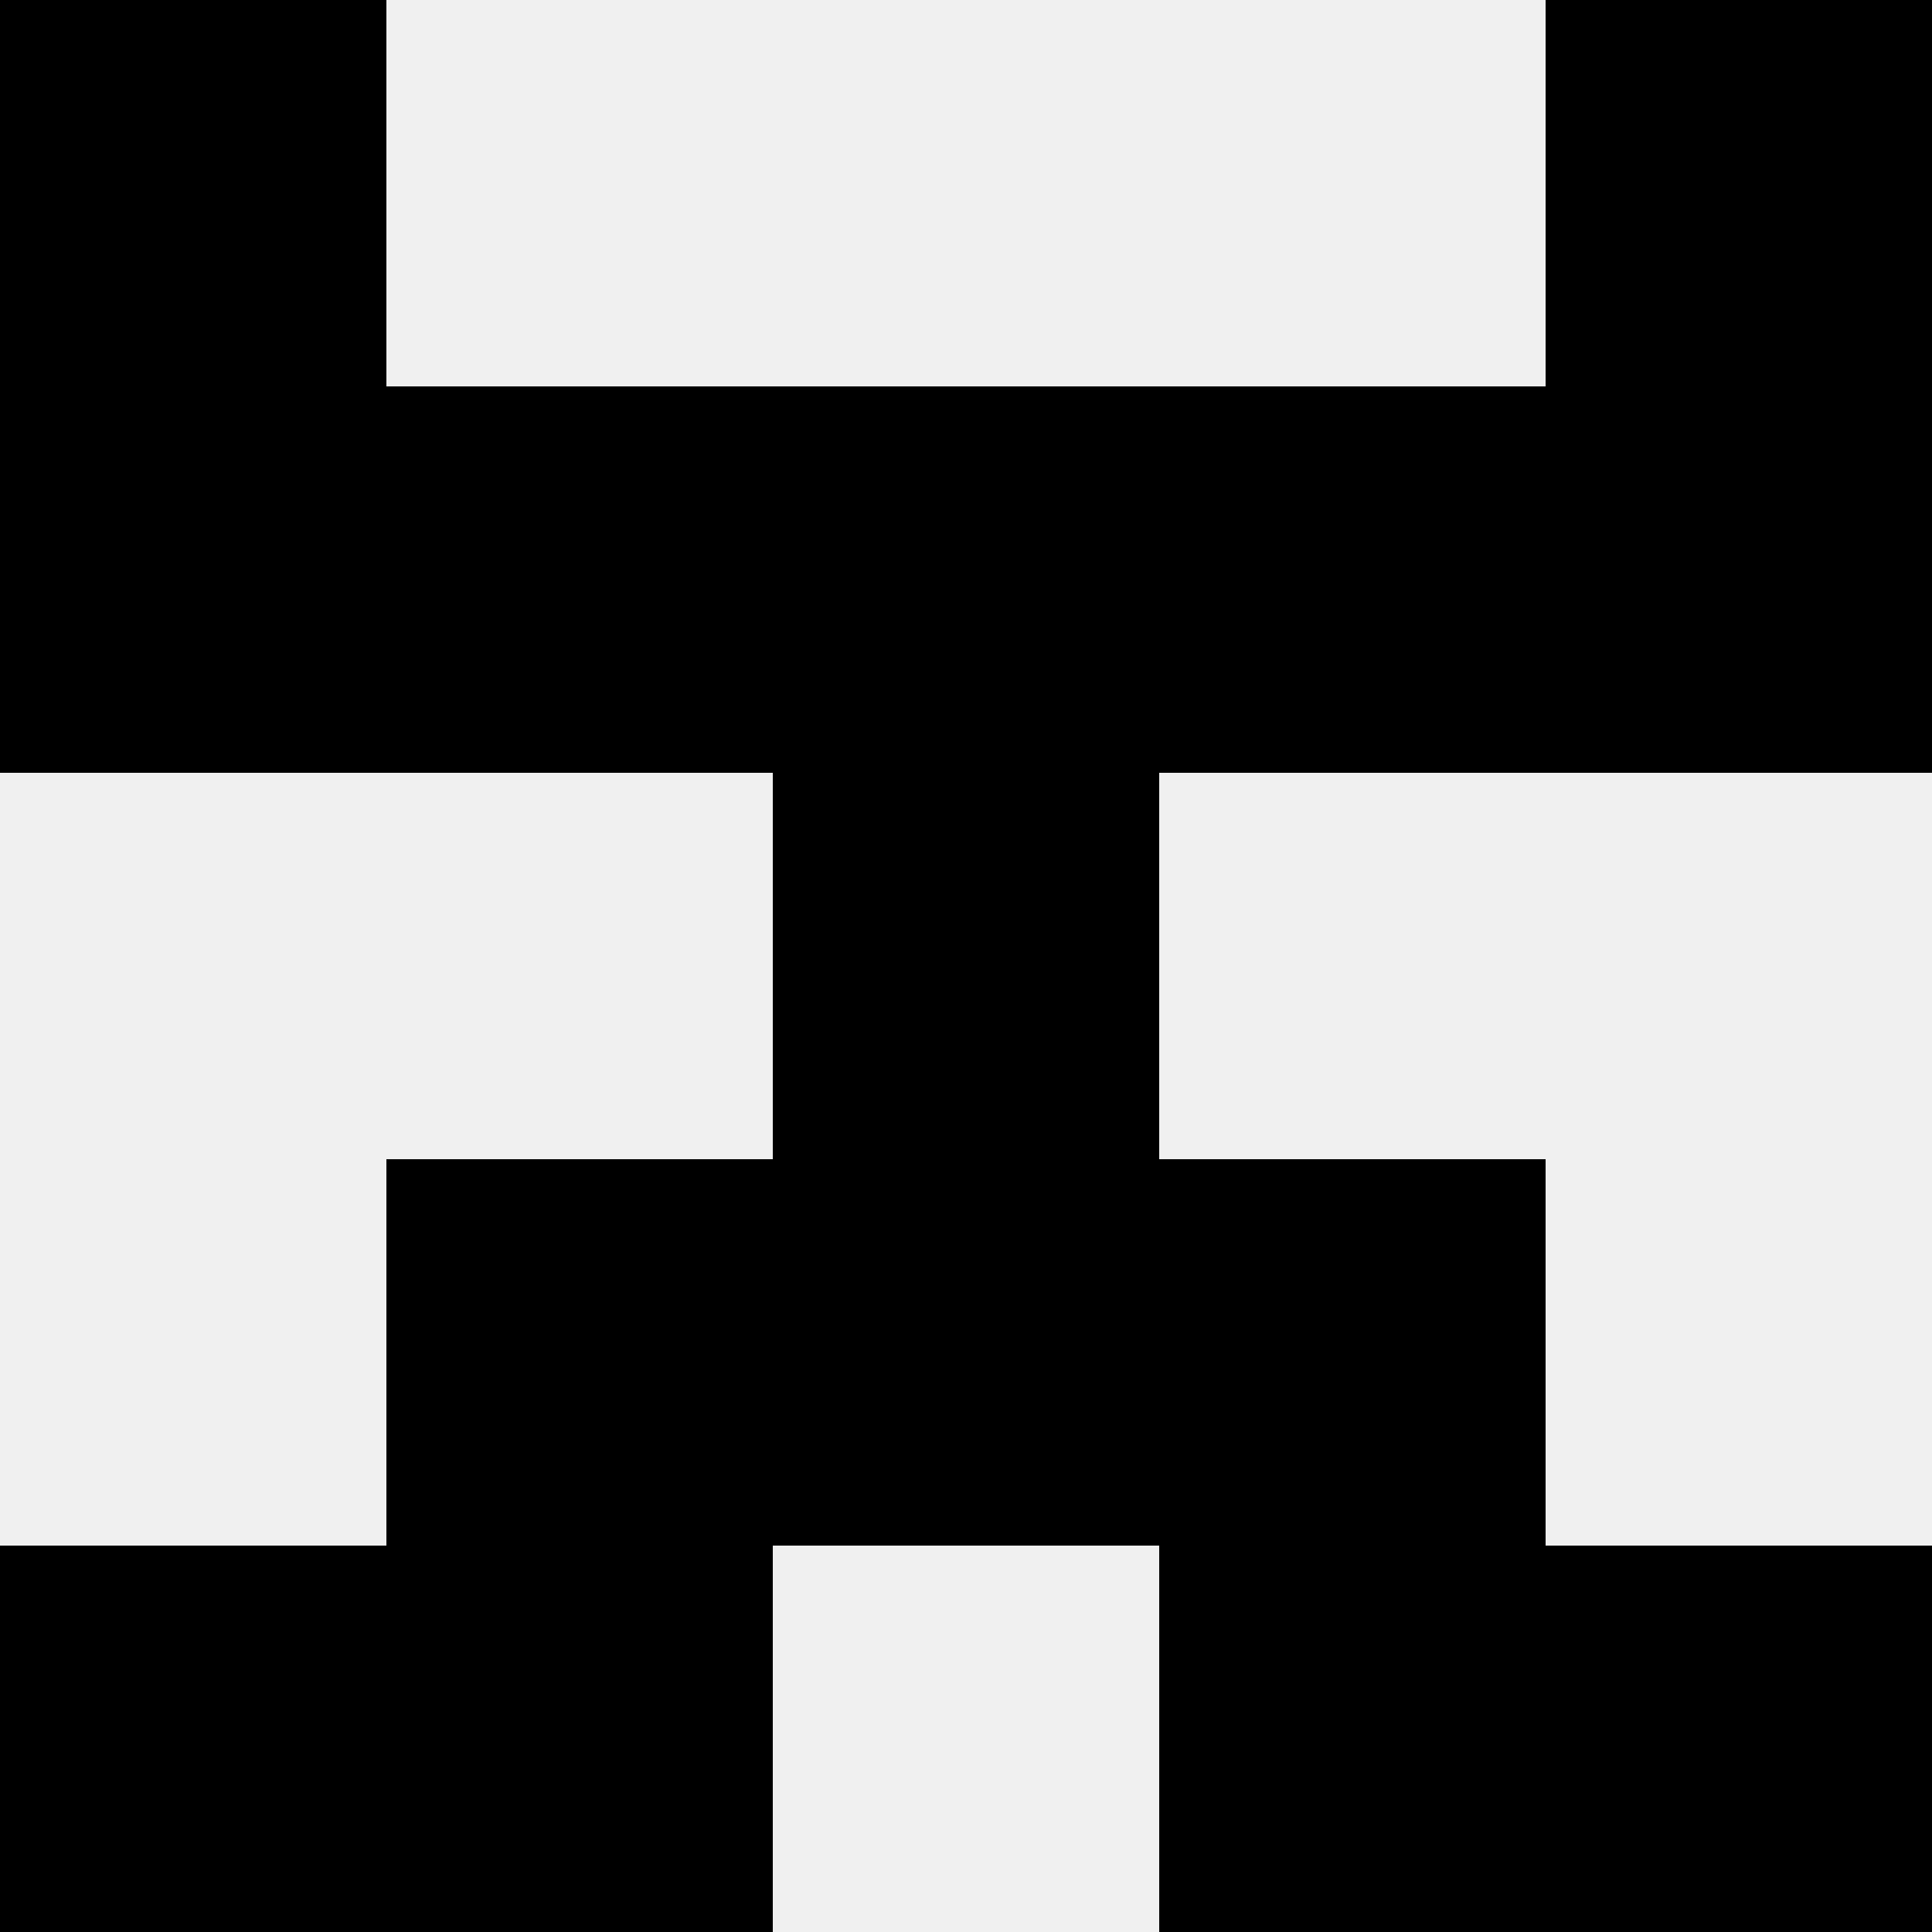 <svg width='80' height='80' xmlns='http://www.w3.org/2000/svg'><rect width='100%' height='100%' fill='#f0f0f0'/><rect x='0' y='0' width='16' height='16' fill='hsl(93, 70%, 50%)' /><rect x='64' y='0' width='16' height='16' fill='hsl(93, 70%, 50%)' /><rect x='0' y='16' width='16' height='16' fill='hsl(93, 70%, 50%)' /><rect x='64' y='16' width='16' height='16' fill='hsl(93, 70%, 50%)' /><rect x='16' y='16' width='16' height='16' fill='hsl(93, 70%, 50%)' /><rect x='48' y='16' width='16' height='16' fill='hsl(93, 70%, 50%)' /><rect x='32' y='16' width='16' height='16' fill='hsl(93, 70%, 50%)' /><rect x='32' y='16' width='16' height='16' fill='hsl(93, 70%, 50%)' /><rect x='32' y='32' width='16' height='16' fill='hsl(93, 70%, 50%)' /><rect x='32' y='32' width='16' height='16' fill='hsl(93, 70%, 50%)' /><rect x='16' y='48' width='16' height='16' fill='hsl(93, 70%, 50%)' /><rect x='48' y='48' width='16' height='16' fill='hsl(93, 70%, 50%)' /><rect x='32' y='48' width='16' height='16' fill='hsl(93, 70%, 50%)' /><rect x='32' y='48' width='16' height='16' fill='hsl(93, 70%, 50%)' /><rect x='0' y='64' width='16' height='16' fill='hsl(93, 70%, 50%)' /><rect x='64' y='64' width='16' height='16' fill='hsl(93, 70%, 50%)' /><rect x='16' y='64' width='16' height='16' fill='hsl(93, 70%, 50%)' /><rect x='48' y='64' width='16' height='16' fill='hsl(93, 70%, 50%)' /></svg>